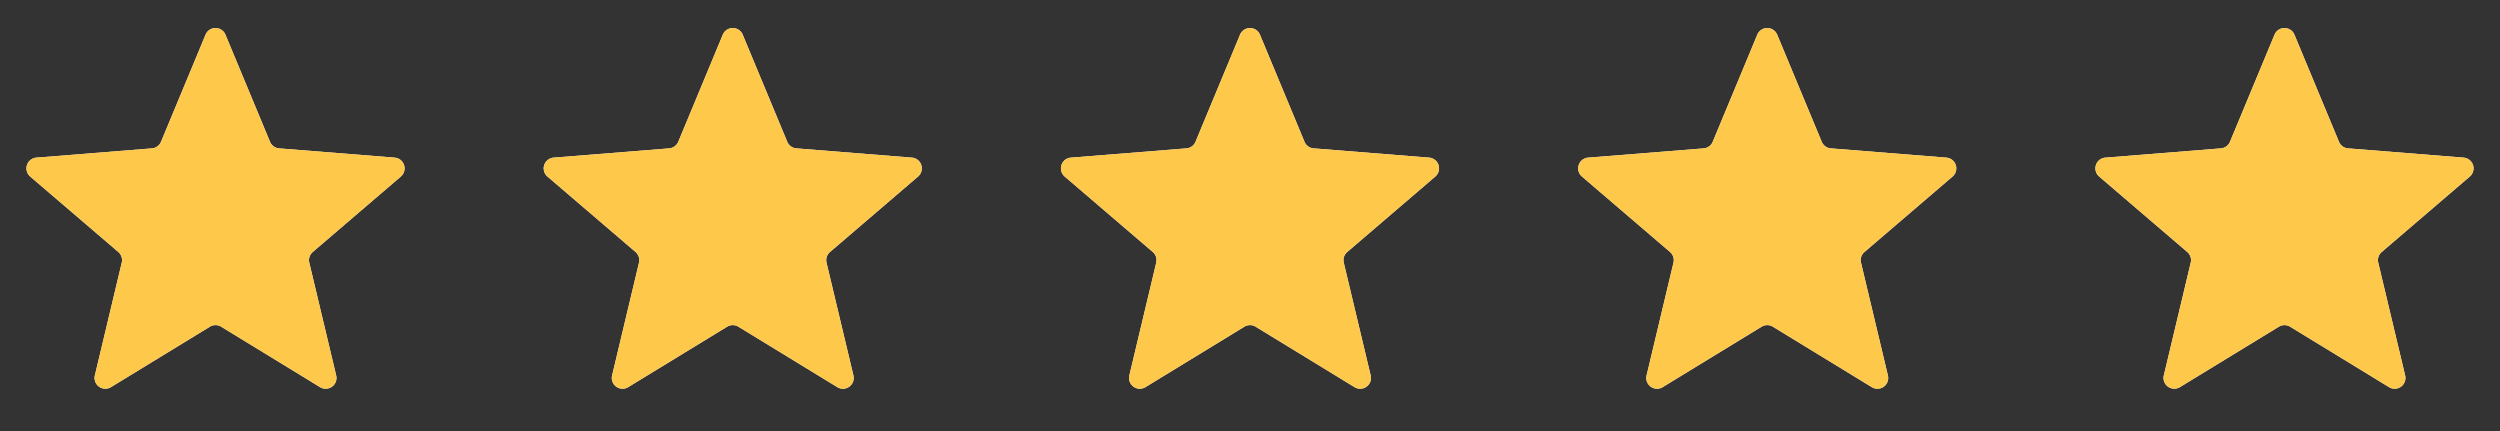 <svg width="116" height="20" fill="none" xmlns="http://www.w3.org/2000/svg"><rect width="100%" height="100%" fill="#333333" stroke="none"/><g clip-path="url(#clip0_9016_9397)"><path d="M9.538 1.61a.5.5 0 0 1 .924 0l2.066 4.967a.5.5 0 0 0 .421.307l5.363.43a.5.5 0 0 1 .286.878l-4.086 3.5a.5.5 0 0 0-.161.496l1.248 5.233a.5.5 0 0 1-.747.543l-4.591-2.805a.5.5 0 0 0-.522 0l-4.59 2.804a.5.5 0 0 1-.748-.542l1.248-5.233a.5.5 0 0 0-.16-.496l-4.087-3.5a.5.5 0 0 1 .286-.878l5.363-.43a.5.5 0 0 0 .421-.307L9.538 1.61z" fill="#F2F4F7"/><g clip-path="url(#clip1_9016_9397)"><path d="M9.538 1.61a.5.5 0 0 1 .924 0l2.066 4.967a.5.5 0 0 0 .421.307l5.363.43a.5.5 0 0 1 .286.878l-4.086 3.5a.5.5 0 0 0-.161.496l1.248 5.233a.5.5 0 0 1-.747.543l-4.591-2.805a.5.5 0 0 0-.522 0l-4.59 2.804a.5.5 0 0 1-.748-.542l1.248-5.233a.5.5 0 0 0-.16-.496l-4.087-3.5a.5.5 0 0 1 .286-.878l5.363-.43a.5.5 0 0 0 .421-.307L9.538 1.61z" fill="#FEC84B"/></g></g><g clip-path="url(#clip2_9016_9397)"><path d="M33.538 1.61a.5.5 0 0 1 .924 0l2.066 4.967a.5.5 0 0 0 .422.307l5.362.43a.5.5 0 0 1 .286.878l-4.086 3.5a.5.5 0 0 0-.161.496l1.248 5.233a.5.5 0 0 1-.747.543l-4.591-2.805a.5.5 0 0 0-.522 0l-4.59 2.804a.5.5 0 0 1-.748-.542l1.248-5.233a.5.5 0 0 0-.16-.496l-4.087-3.5a.5.5 0 0 1 .286-.878l5.363-.43a.5.5 0 0 0 .421-.307l2.066-4.967z" fill="#F2F4F7"/><g clip-path="url(#clip3_9016_9397)"><path d="M33.538 1.61a.5.5 0 0 1 .924 0l2.066 4.967a.5.5 0 0 0 .422.307l5.362.43a.5.5 0 0 1 .286.878l-4.086 3.5a.5.5 0 0 0-.161.496l1.248 5.233a.5.5 0 0 1-.747.543l-4.591-2.805a.5.5 0 0 0-.522 0l-4.59 2.804a.5.5 0 0 1-.748-.542l1.248-5.233a.5.5 0 0 0-.16-.496l-4.087-3.5a.5.5 0 0 1 .286-.878l5.363-.43a.5.5 0 0 0 .421-.307l2.066-4.967z" fill="#FEC84B"/></g></g><g clip-path="url(#clip4_9016_9397)"><path d="M57.538 1.61a.5.5 0 0 1 .924 0l2.066 4.967a.5.5 0 0 0 .422.307l5.362.43a.5.5 0 0 1 .286.878l-4.086 3.5a.5.5 0 0 0-.161.496l1.248 5.233a.5.5 0 0 1-.747.543l-4.591-2.805a.5.5 0 0 0-.522 0l-4.59 2.804a.5.5 0 0 1-.748-.542l1.248-5.233a.5.5 0 0 0-.16-.496l-4.087-3.5a.5.5 0 0 1 .286-.878l5.362-.43a.5.5 0 0 0 .422-.307l2.066-4.967z" fill="#F2F4F7"/><g clip-path="url(#clip5_9016_9397)"><path d="M57.538 1.61a.5.5 0 0 1 .924 0l2.066 4.967a.5.5 0 0 0 .422.307l5.362.43a.5.5 0 0 1 .286.878l-4.086 3.5a.5.5 0 0 0-.161.496l1.248 5.233a.5.5 0 0 1-.747.543l-4.591-2.805a.5.5 0 0 0-.522 0l-4.59 2.804a.5.5 0 0 1-.748-.542l1.248-5.233a.5.5 0 0 0-.16-.496l-4.087-3.5a.5.5 0 0 1 .286-.878l5.362-.43a.5.5 0 0 0 .422-.307l2.066-4.967z" fill="#FEC84B"/></g></g><g clip-path="url(#clip6_9016_9397)"><path d="M81.538 1.61a.5.5 0 0 1 .924 0l2.066 4.967a.5.5 0 0 0 .421.307l5.363.43a.5.5 0 0 1 .286.878l-4.086 3.5a.5.5 0 0 0-.161.496l1.248 5.233a.5.5 0 0 1-.747.543l-4.591-2.805a.5.5 0 0 0-.522 0l-4.59 2.804a.5.5 0 0 1-.748-.542l1.248-5.233a.5.5 0 0 0-.16-.496l-4.087-3.5a.5.5 0 0 1 .286-.878l5.362-.43a.5.5 0 0 0 .422-.307l2.066-4.967z" fill="#F2F4F7"/><g clip-path="url(#clip7_9016_9397)"><path d="M81.538 1.61a.5.5 0 0 1 .924 0l2.066 4.967a.5.5 0 0 0 .421.307l5.363.43a.5.5 0 0 1 .286.878l-4.086 3.5a.5.5 0 0 0-.161.496l1.248 5.233a.5.5 0 0 1-.747.543l-4.591-2.805a.5.5 0 0 0-.522 0l-4.59 2.804a.5.5 0 0 1-.748-.542l1.248-5.233a.5.5 0 0 0-.16-.496l-4.087-3.5a.5.5 0 0 1 .286-.878l5.362-.43a.5.5 0 0 0 .422-.307l2.066-4.967z" fill="#FEC84B"/></g></g><g clip-path="url(#clip8_9016_9397)"><path d="M105.538 1.61a.5.5 0 0 1 .924 0l2.066 4.967a.5.5 0 0 0 .421.307l5.363.43a.5.5 0 0 1 .286.878l-4.086 3.5a.498.498 0 0 0-.161.496l1.248 5.233a.5.5 0 0 1-.747.543l-4.591-2.805a.501.501 0 0 0-.522 0l-4.591 2.804a.5.5 0 0 1-.747-.542l1.248-5.233a.498.498 0 0 0-.161-.496l-4.086-3.5a.5.5 0 0 1 .286-.878l5.363-.43a.5.5 0 0 0 .421-.307l2.066-4.967z" fill="#F2F4F7"/><g clip-path="url(#clip9_9016_9397)"><path d="M105.538 1.61a.5.5 0 0 1 .924 0l2.066 4.967a.5.5 0 0 0 .421.307l5.363.43a.5.5 0 0 1 .286.878l-4.086 3.5a.498.498 0 0 0-.161.496l1.248 5.233a.5.5 0 0 1-.747.543l-4.591-2.805a.501.501 0 0 0-.522 0l-4.591 2.804a.5.5 0 0 1-.747-.542l1.248-5.233a.498.498 0 0 0-.161-.496l-4.086-3.5a.5.5 0 0 1 .286-.878l5.363-.43a.5.5 0 0 0 .421-.307l2.066-4.967z" fill="#FEC84B"/></g></g><defs><clipPath id="clip0_9016_9397"><path fill="#fff" d="M0 0H20V20H0z"/></clipPath><clipPath id="clip1_9016_9397"><path fill="#fff" d="M0 0H20V20H0z"/></clipPath><clipPath id="clip2_9016_9397"><path fill="#fff" transform="translate(24)" d="M0 0H20V20H0z"/></clipPath><clipPath id="clip3_9016_9397"><path fill="#fff" transform="translate(24)" d="M0 0H20V20H0z"/></clipPath><clipPath id="clip4_9016_9397"><path fill="#fff" transform="translate(48)" d="M0 0H20V20H0z"/></clipPath><clipPath id="clip5_9016_9397"><path fill="#fff" transform="translate(48)" d="M0 0H20V20H0z"/></clipPath><clipPath id="clip6_9016_9397"><path fill="#fff" transform="translate(72)" d="M0 0H20V20H0z"/></clipPath><clipPath id="clip7_9016_9397"><path fill="#fff" transform="translate(72)" d="M0 0H20V20H0z"/></clipPath><clipPath id="clip8_9016_9397"><path fill="#fff" transform="translate(96)" d="M0 0H20V20H0z"/></clipPath><clipPath id="clip9_9016_9397"><path fill="#fff" transform="translate(96)" d="M0 0H20V20H0z"/></clipPath></defs></svg>